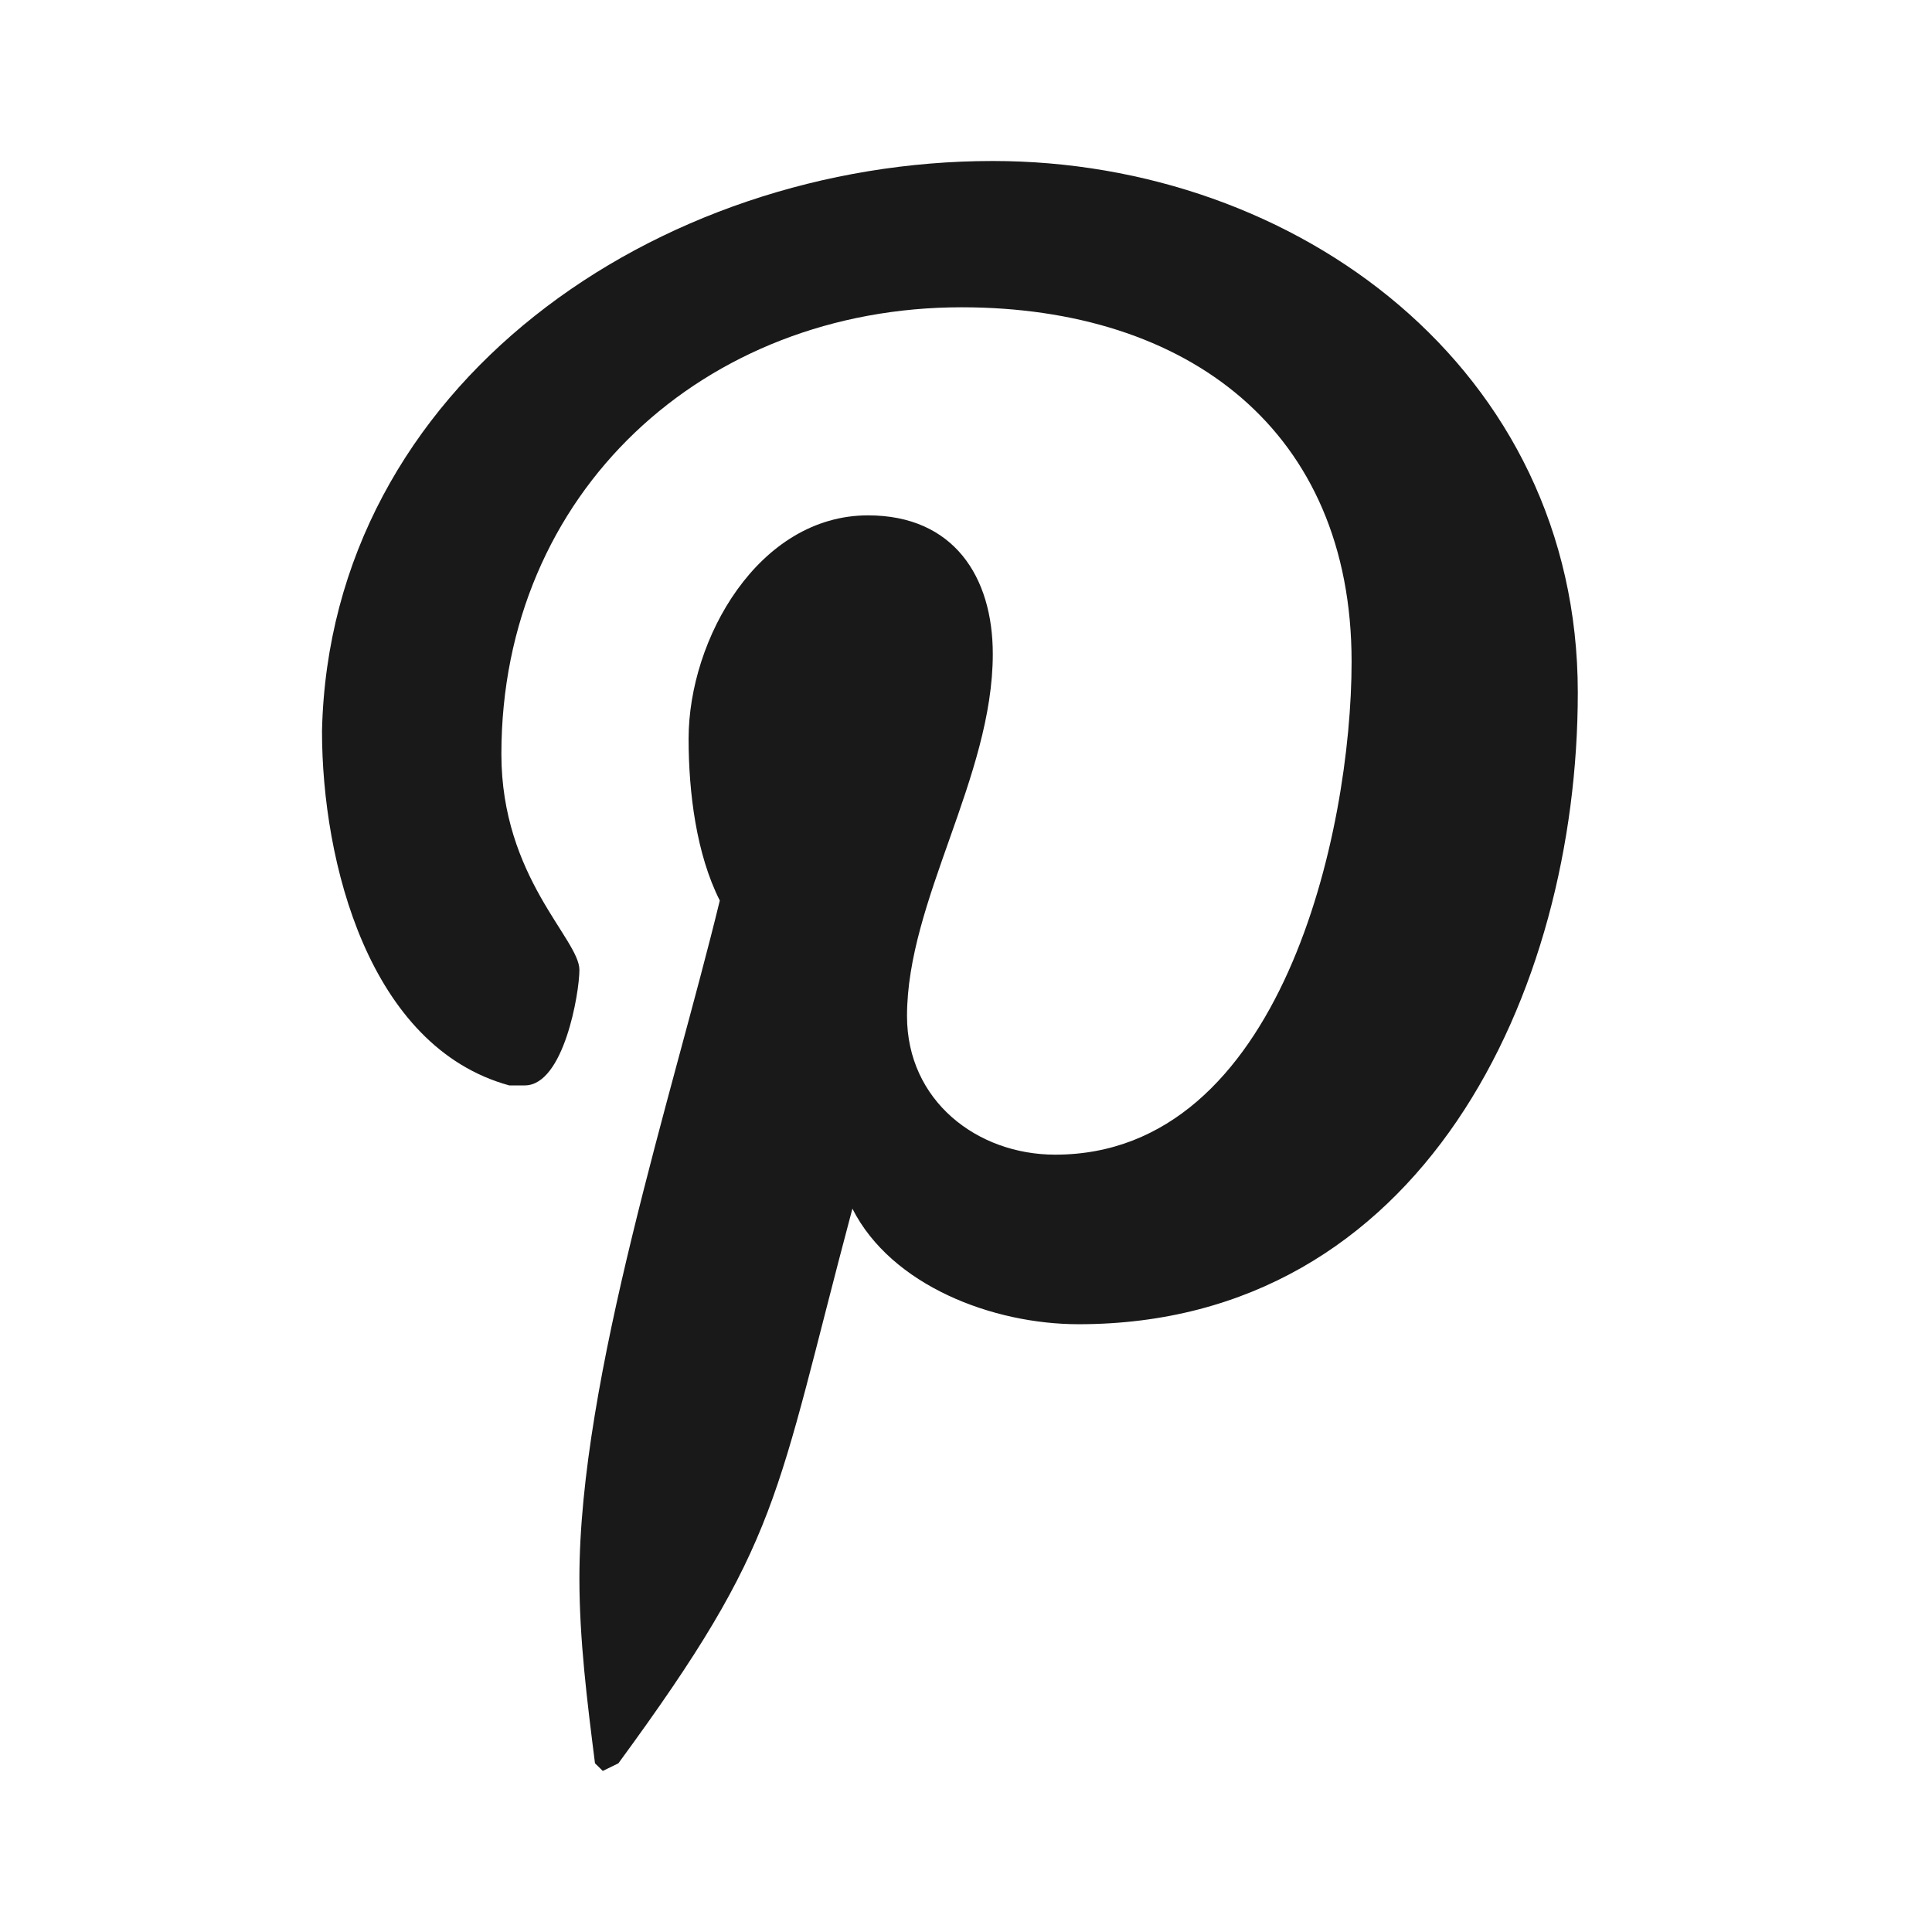 <?xml version="1.0" encoding="UTF-8"?>
<svg width="60px" height="60px" viewBox="0 0 60 60" version="1.1" xmlns="http://www.w3.org/2000/svg" xmlns:xlink="http://www.w3.org/1999/xlink">
    <!-- Generator: Sketch 49 (51002) - http://www.bohemiancoding.com/sketch -->
    <title>pinterest</title>
    <desc>Created with Sketch.</desc>
    <defs></defs>
    <g id="pinterest" stroke="none" stroke-width="1" fill="none" fill-rule="evenodd">
        <path d="M30.832,5 C40.28,5 49,11.459 49,21.507 C49,30.837 44.155,41.125 33.497,41.125 C30.832,41.125 27.683,39.928 26.472,37.536 C24.05,46.627 24.292,47.823 19.205,54.761 L18.72,54.998 L18.478,54.761 C18.236,52.847 17.994,50.933 17.994,49.017 C17.994,42.799 20.901,33.948 22.354,27.967 C21.627,26.531 21.385,24.617 21.385,22.943 C21.385,19.833 23.565,16.005 26.957,16.005 C29.621,16.005 30.832,17.916 30.832,20.309 C30.832,24.139 28.168,27.967 28.168,31.555 C28.168,34.187 30.348,35.859 32.77,35.859 C39.795,35.859 41.975,25.813 41.975,20.55 C41.975,13.373 36.888,9.543 29.863,9.543 C21.87,9.543 15.571,15.287 15.571,23.421 C15.571,27.249 17.994,29.163 17.994,30.12 C17.994,30.837 17.509,33.708 16.298,33.708 L15.814,33.708 C11.453,32.512 10,26.77 10,22.703 C10.242,11.938 20.416,5 30.832,5" id="Pinterest" fill="#191919"></path>
    </g>
</svg>
